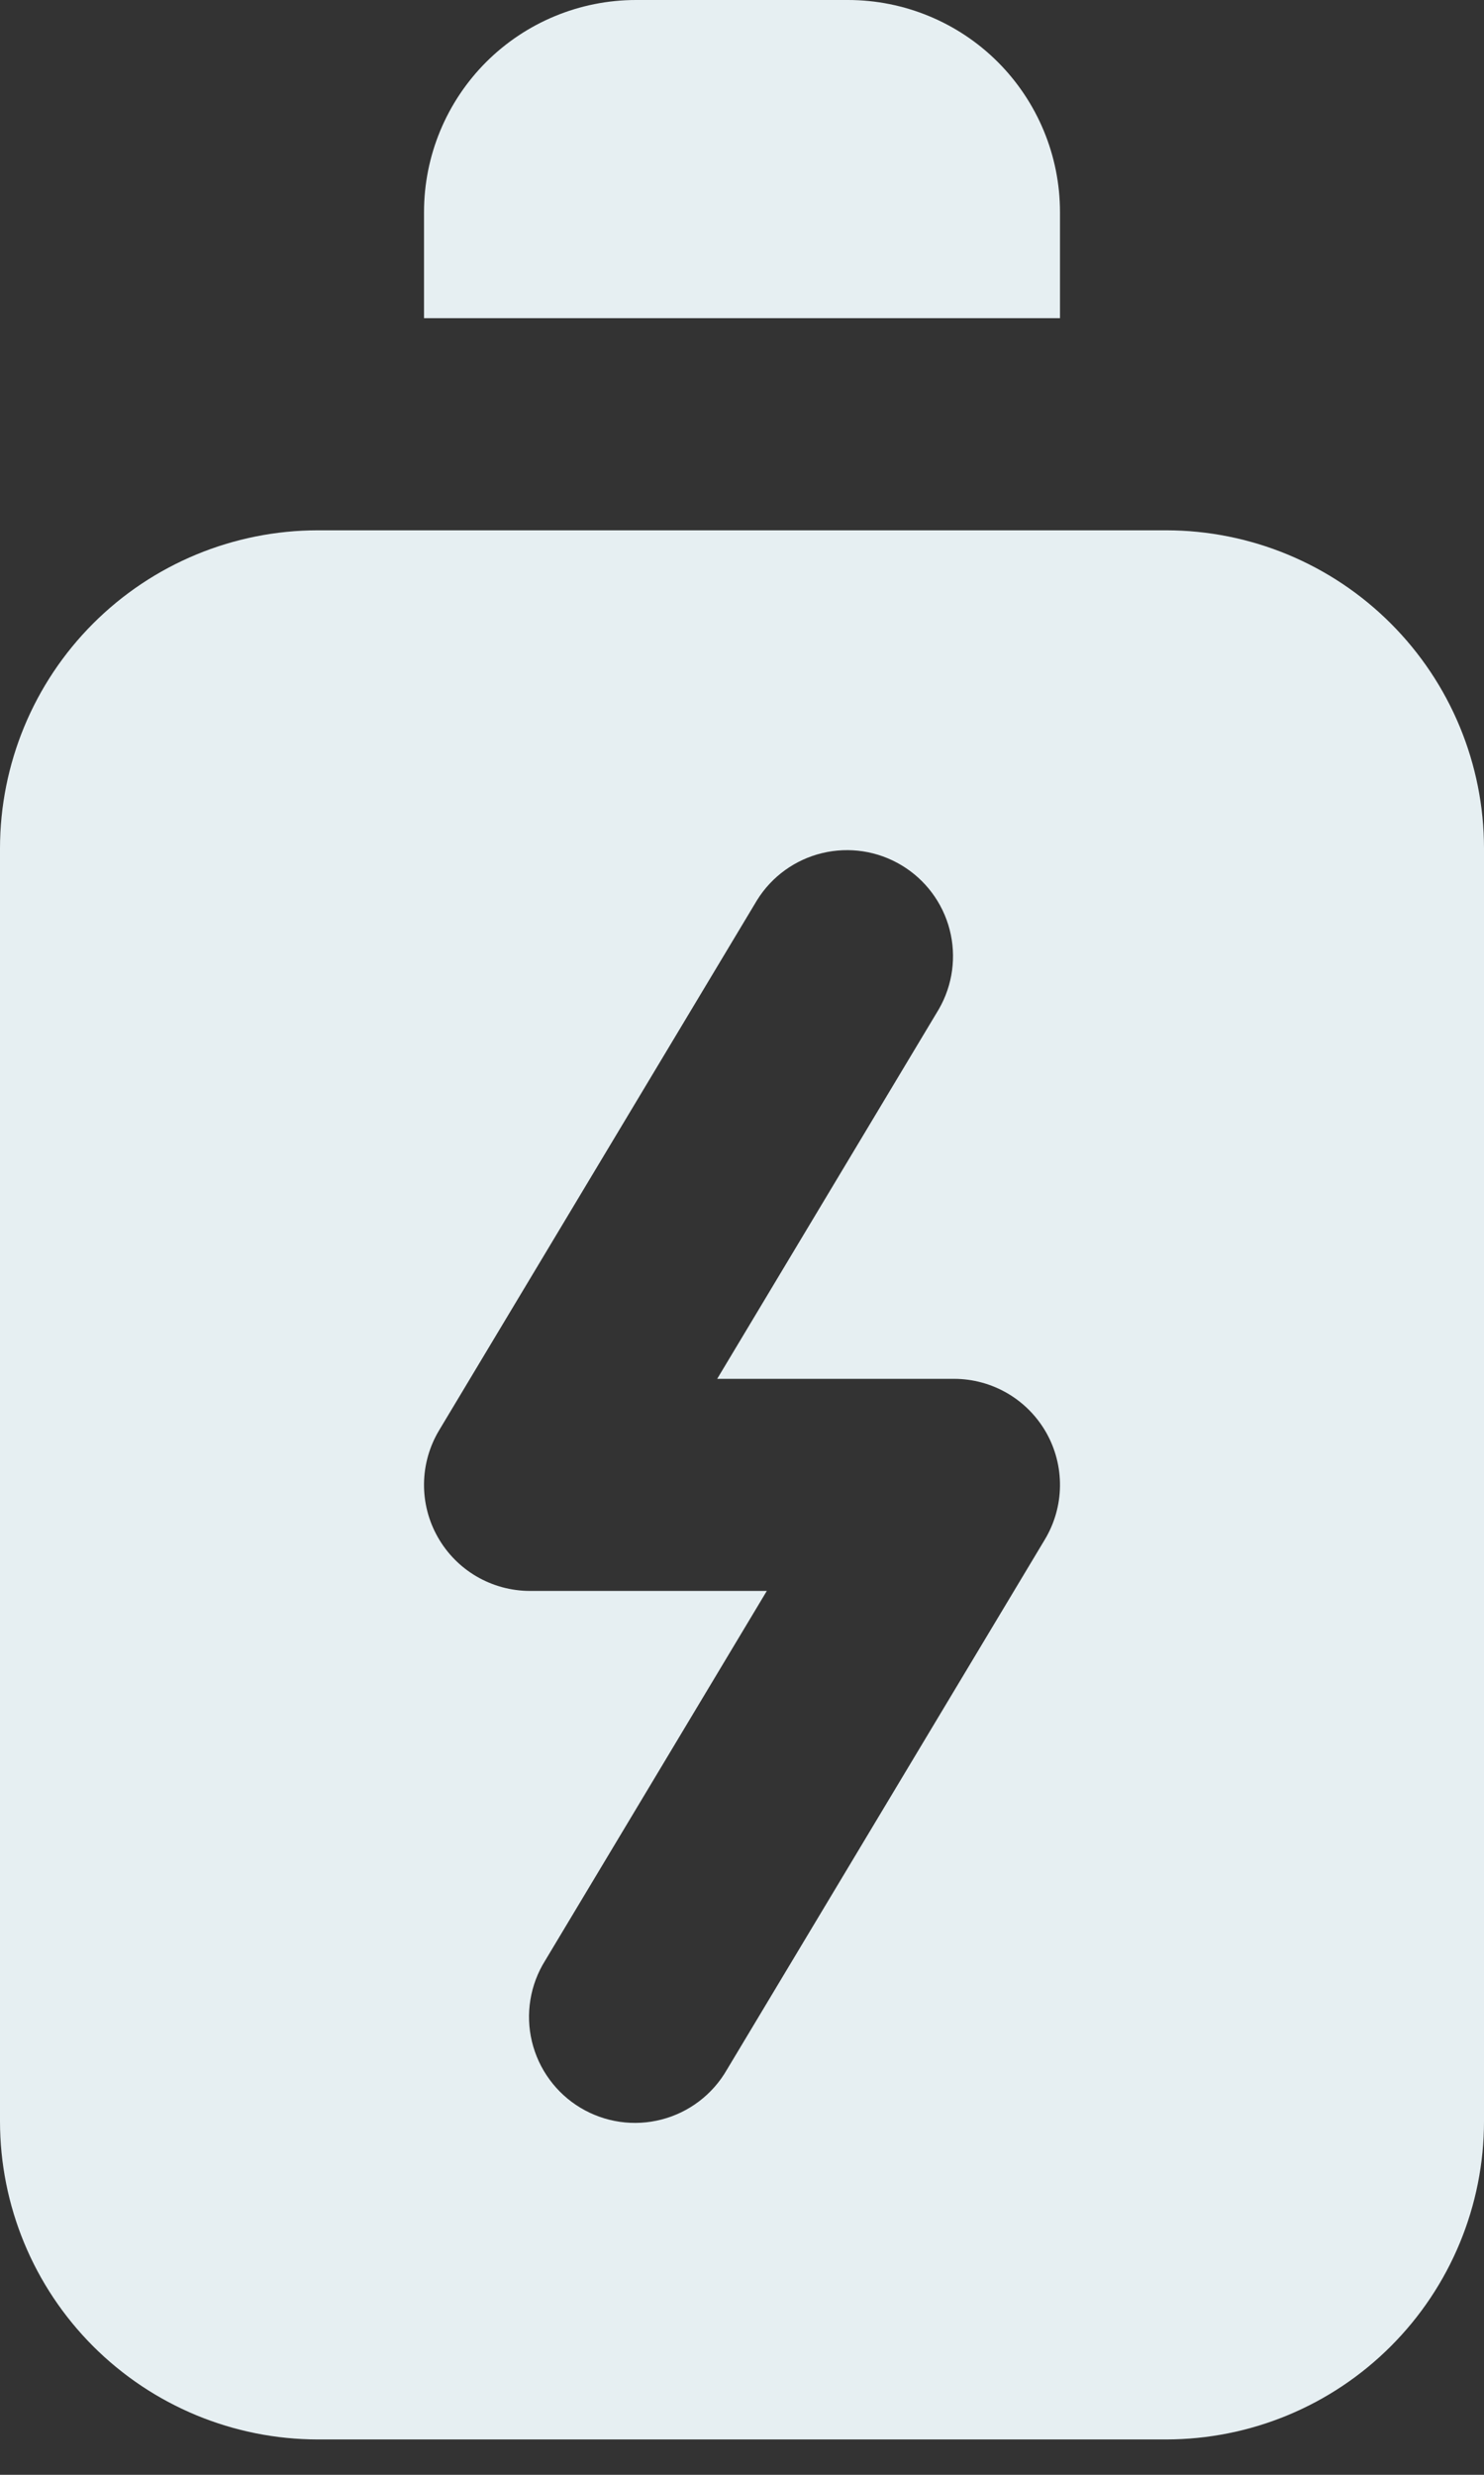 <?xml version="1.0" encoding="UTF-8"?> <svg xmlns="http://www.w3.org/2000/svg" width="36" height="60" viewBox="0 0 36 60" fill="none"><rect x="0" y="0" width="36" height="60" fill="#333333" stroke="none"/><path fill-rule="evenodd" clip-rule="evenodd" d="M20.571 0H15.429C14.065 0 12.757 0.542 11.792 1.506C10.828 2.471 10.286 3.779 10.286 5.143V7.714H25.714V5.143C25.714 3.779 25.172 2.471 24.208 1.506C23.244 0.542 21.935 0 20.571 0ZM7.714 12.857H28.286C30.332 12.857 32.294 13.67 33.74 15.117C35.187 16.563 36 18.526 36 20.571V51.429C36 53.474 35.187 55.437 33.74 56.883C32.294 58.33 30.332 59.143 28.286 59.143H7.714C5.668 59.143 3.706 58.33 2.259 56.883C0.813 55.437 0 53.474 0 51.429V20.571C0 18.526 0.813 16.563 2.259 15.117C3.706 13.67 5.668 12.857 7.714 12.857ZM17.632 50.181L25.347 37.324C25.581 36.934 25.708 36.489 25.714 36.034C25.72 35.579 25.605 35.13 25.381 34.734C25.156 34.338 24.831 34.008 24.438 33.779C24.045 33.55 23.598 33.429 23.143 33.429H17.398L22.775 24.467C23.112 23.883 23.206 23.191 23.037 22.538C22.868 21.886 22.45 21.326 21.872 20.979C21.294 20.631 20.604 20.525 19.948 20.682C19.293 20.839 18.725 21.247 18.368 21.819L10.653 34.676C10.419 35.066 10.292 35.511 10.286 35.966C10.28 36.421 10.395 36.87 10.62 37.266C10.844 37.662 11.169 37.992 11.562 38.221C11.955 38.45 12.402 38.571 12.857 38.571H18.602L13.225 47.533C13.044 47.822 12.922 48.145 12.867 48.482C12.812 48.819 12.824 49.164 12.904 49.496C12.984 49.828 13.129 50.142 13.331 50.417C13.533 50.693 13.787 50.925 14.08 51.101C14.373 51.277 14.698 51.393 15.036 51.442C15.374 51.491 15.718 51.472 16.049 51.386C16.38 51.301 16.69 51.15 16.962 50.943C17.234 50.736 17.462 50.477 17.632 50.181Z" fill="#E6EFF2"></path></svg> 